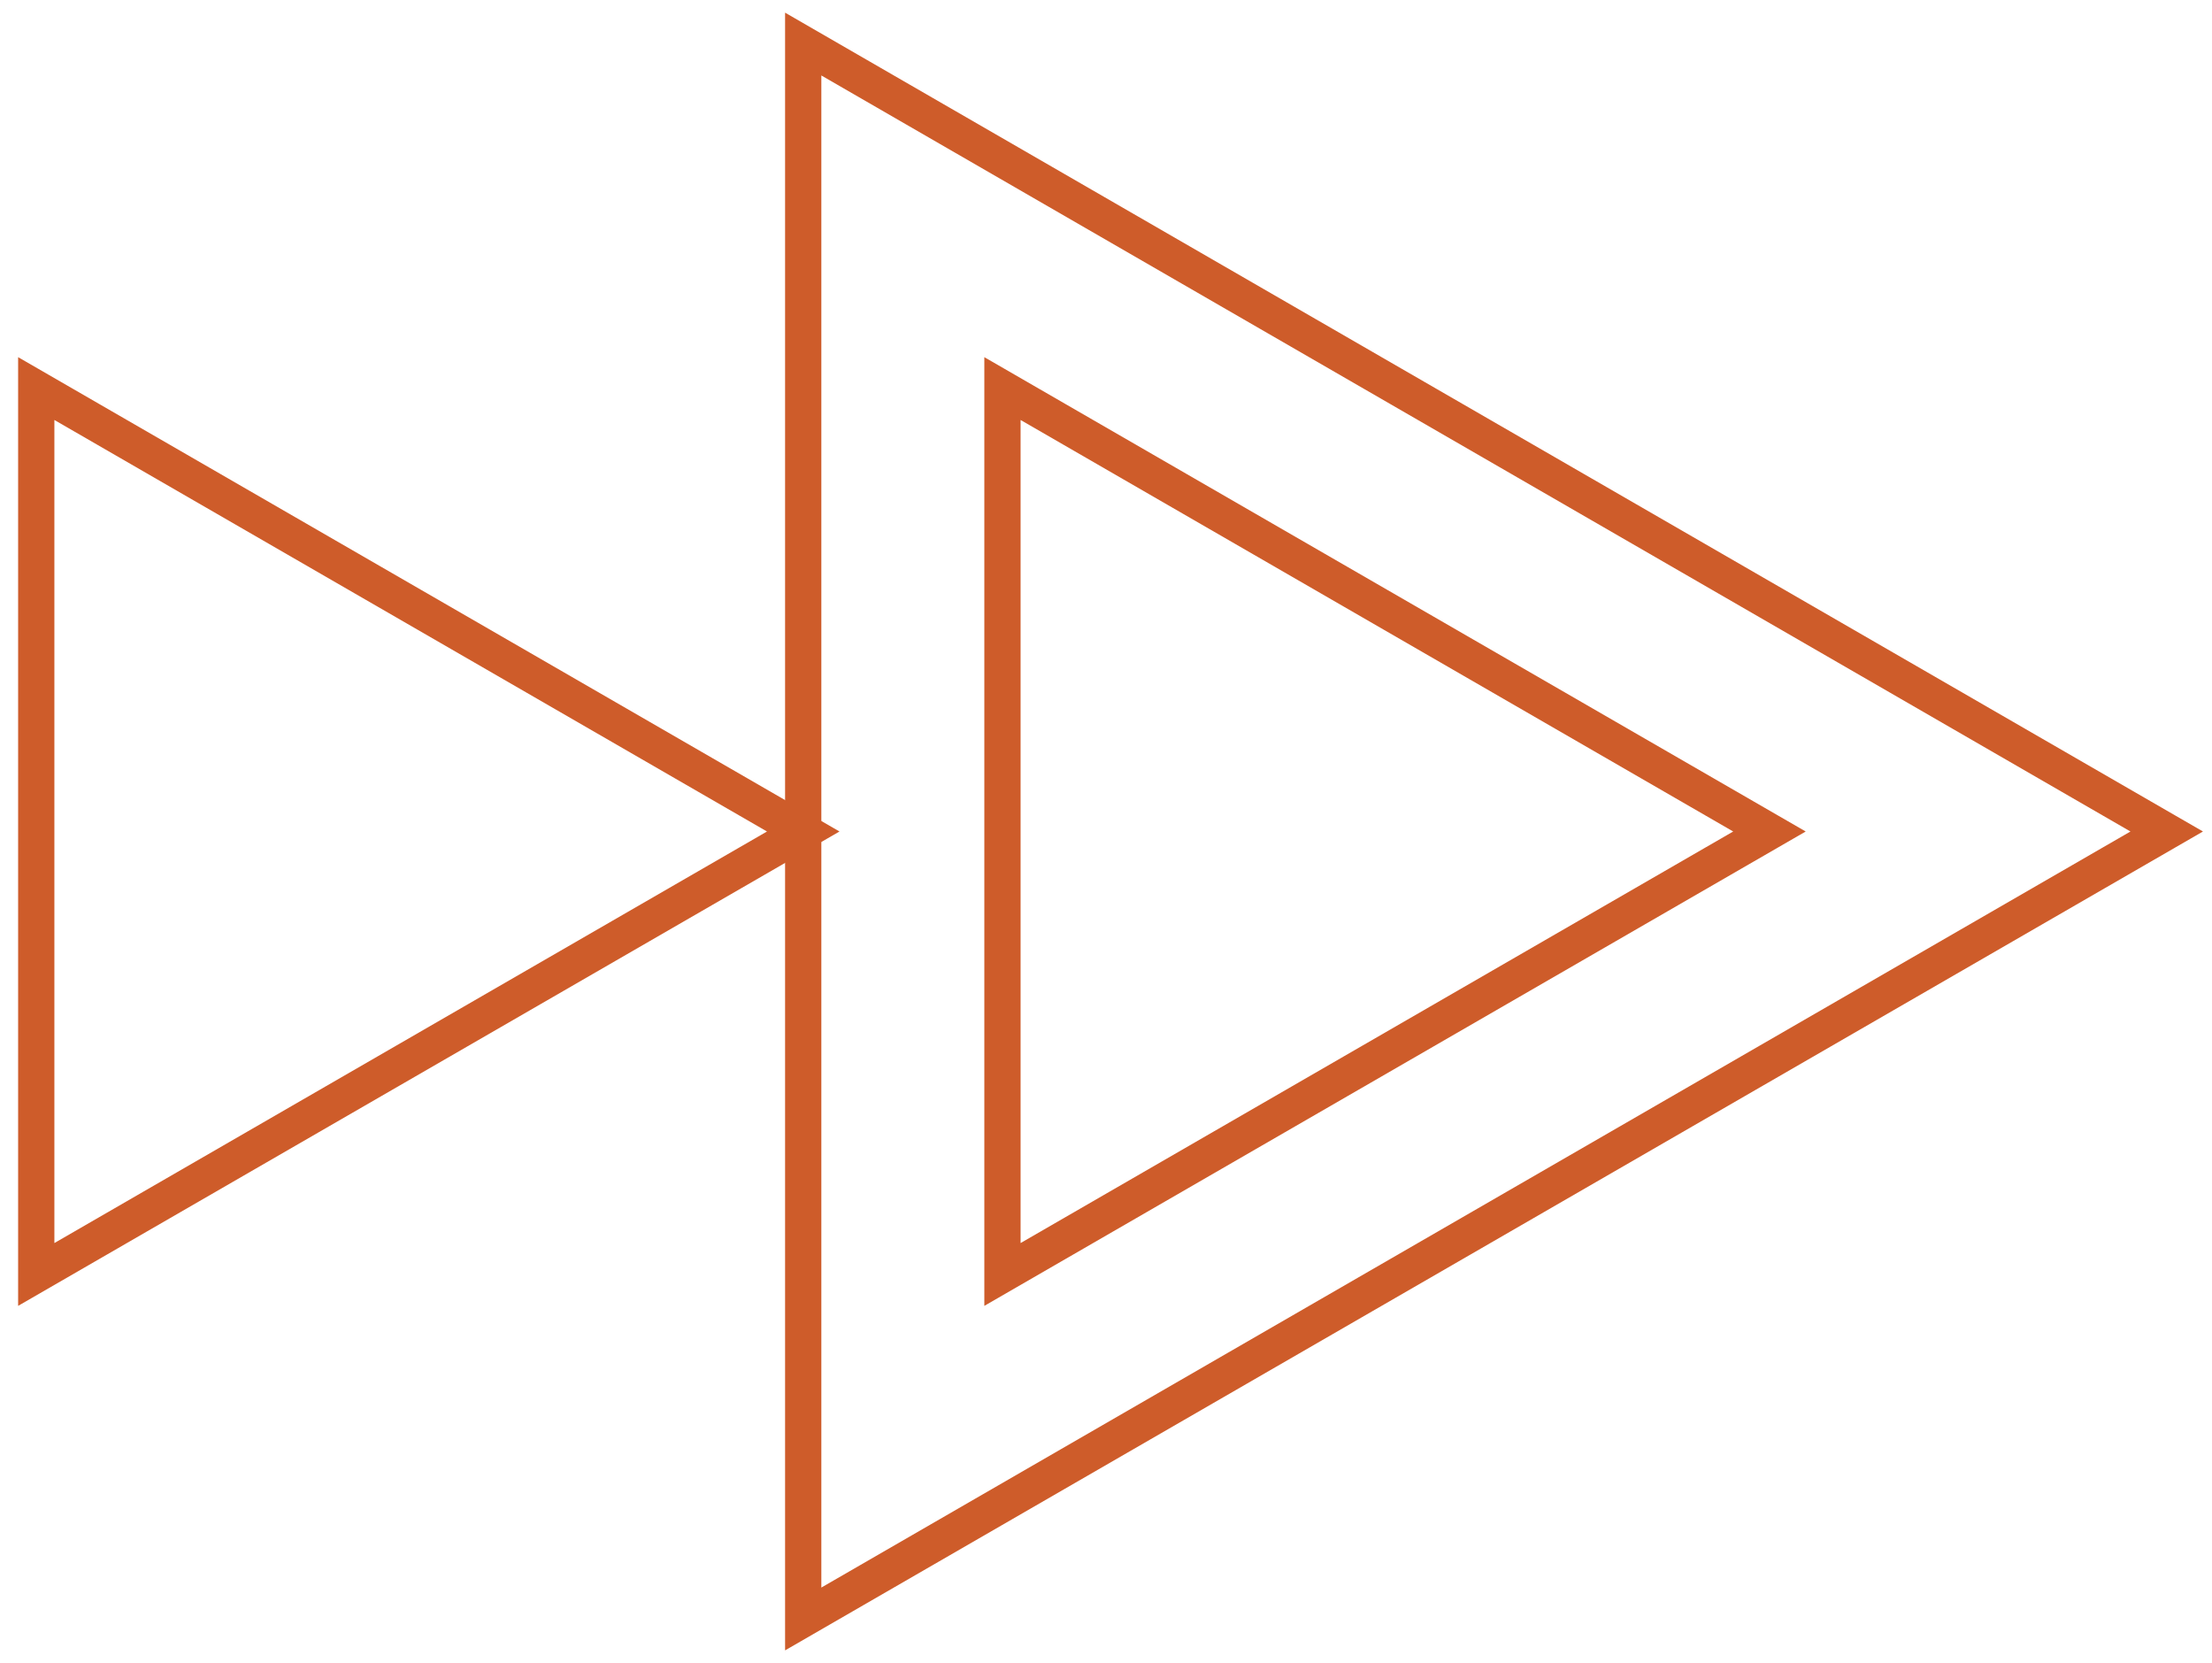 <?xml version="1.0" encoding="UTF-8"?> <svg xmlns="http://www.w3.org/2000/svg" xmlns:xlink="http://www.w3.org/1999/xlink" width="61.014" height="45.859" viewBox="0 0 61.014 45.859"><defs><clipPath id="clip-path"><rect id="Rectangle_131" data-name="Rectangle 131" width="61.014" height="45.859" transform="translate(-0.876 -1)" fill="none" stroke="#ce5c2a" stroke-width="1"></rect></clipPath></defs><g id="Groupe_106" data-name="Groupe 106" transform="translate(0.876 1)" clip-path="url(#clip-path)"><path id="Tracé_336" data-name="Tracé 336" d="M75.048,22.092,37.438.378V43.807ZM42.934,9.878,64.09,22.092,42.934,34.307Z" transform="translate(-16.159 -0.163)" fill="none" stroke="#ce5c2a" stroke-miterlimit="10" stroke-width="1"></path><path id="Tracé_337" data-name="Tracé 337" d="M.218,41.521,21.374,29.306.218,17.092Z" transform="translate(-0.094 -7.377)" fill="none" stroke="#ce5c2a" stroke-miterlimit="10" stroke-width="1"></path></g></svg> 